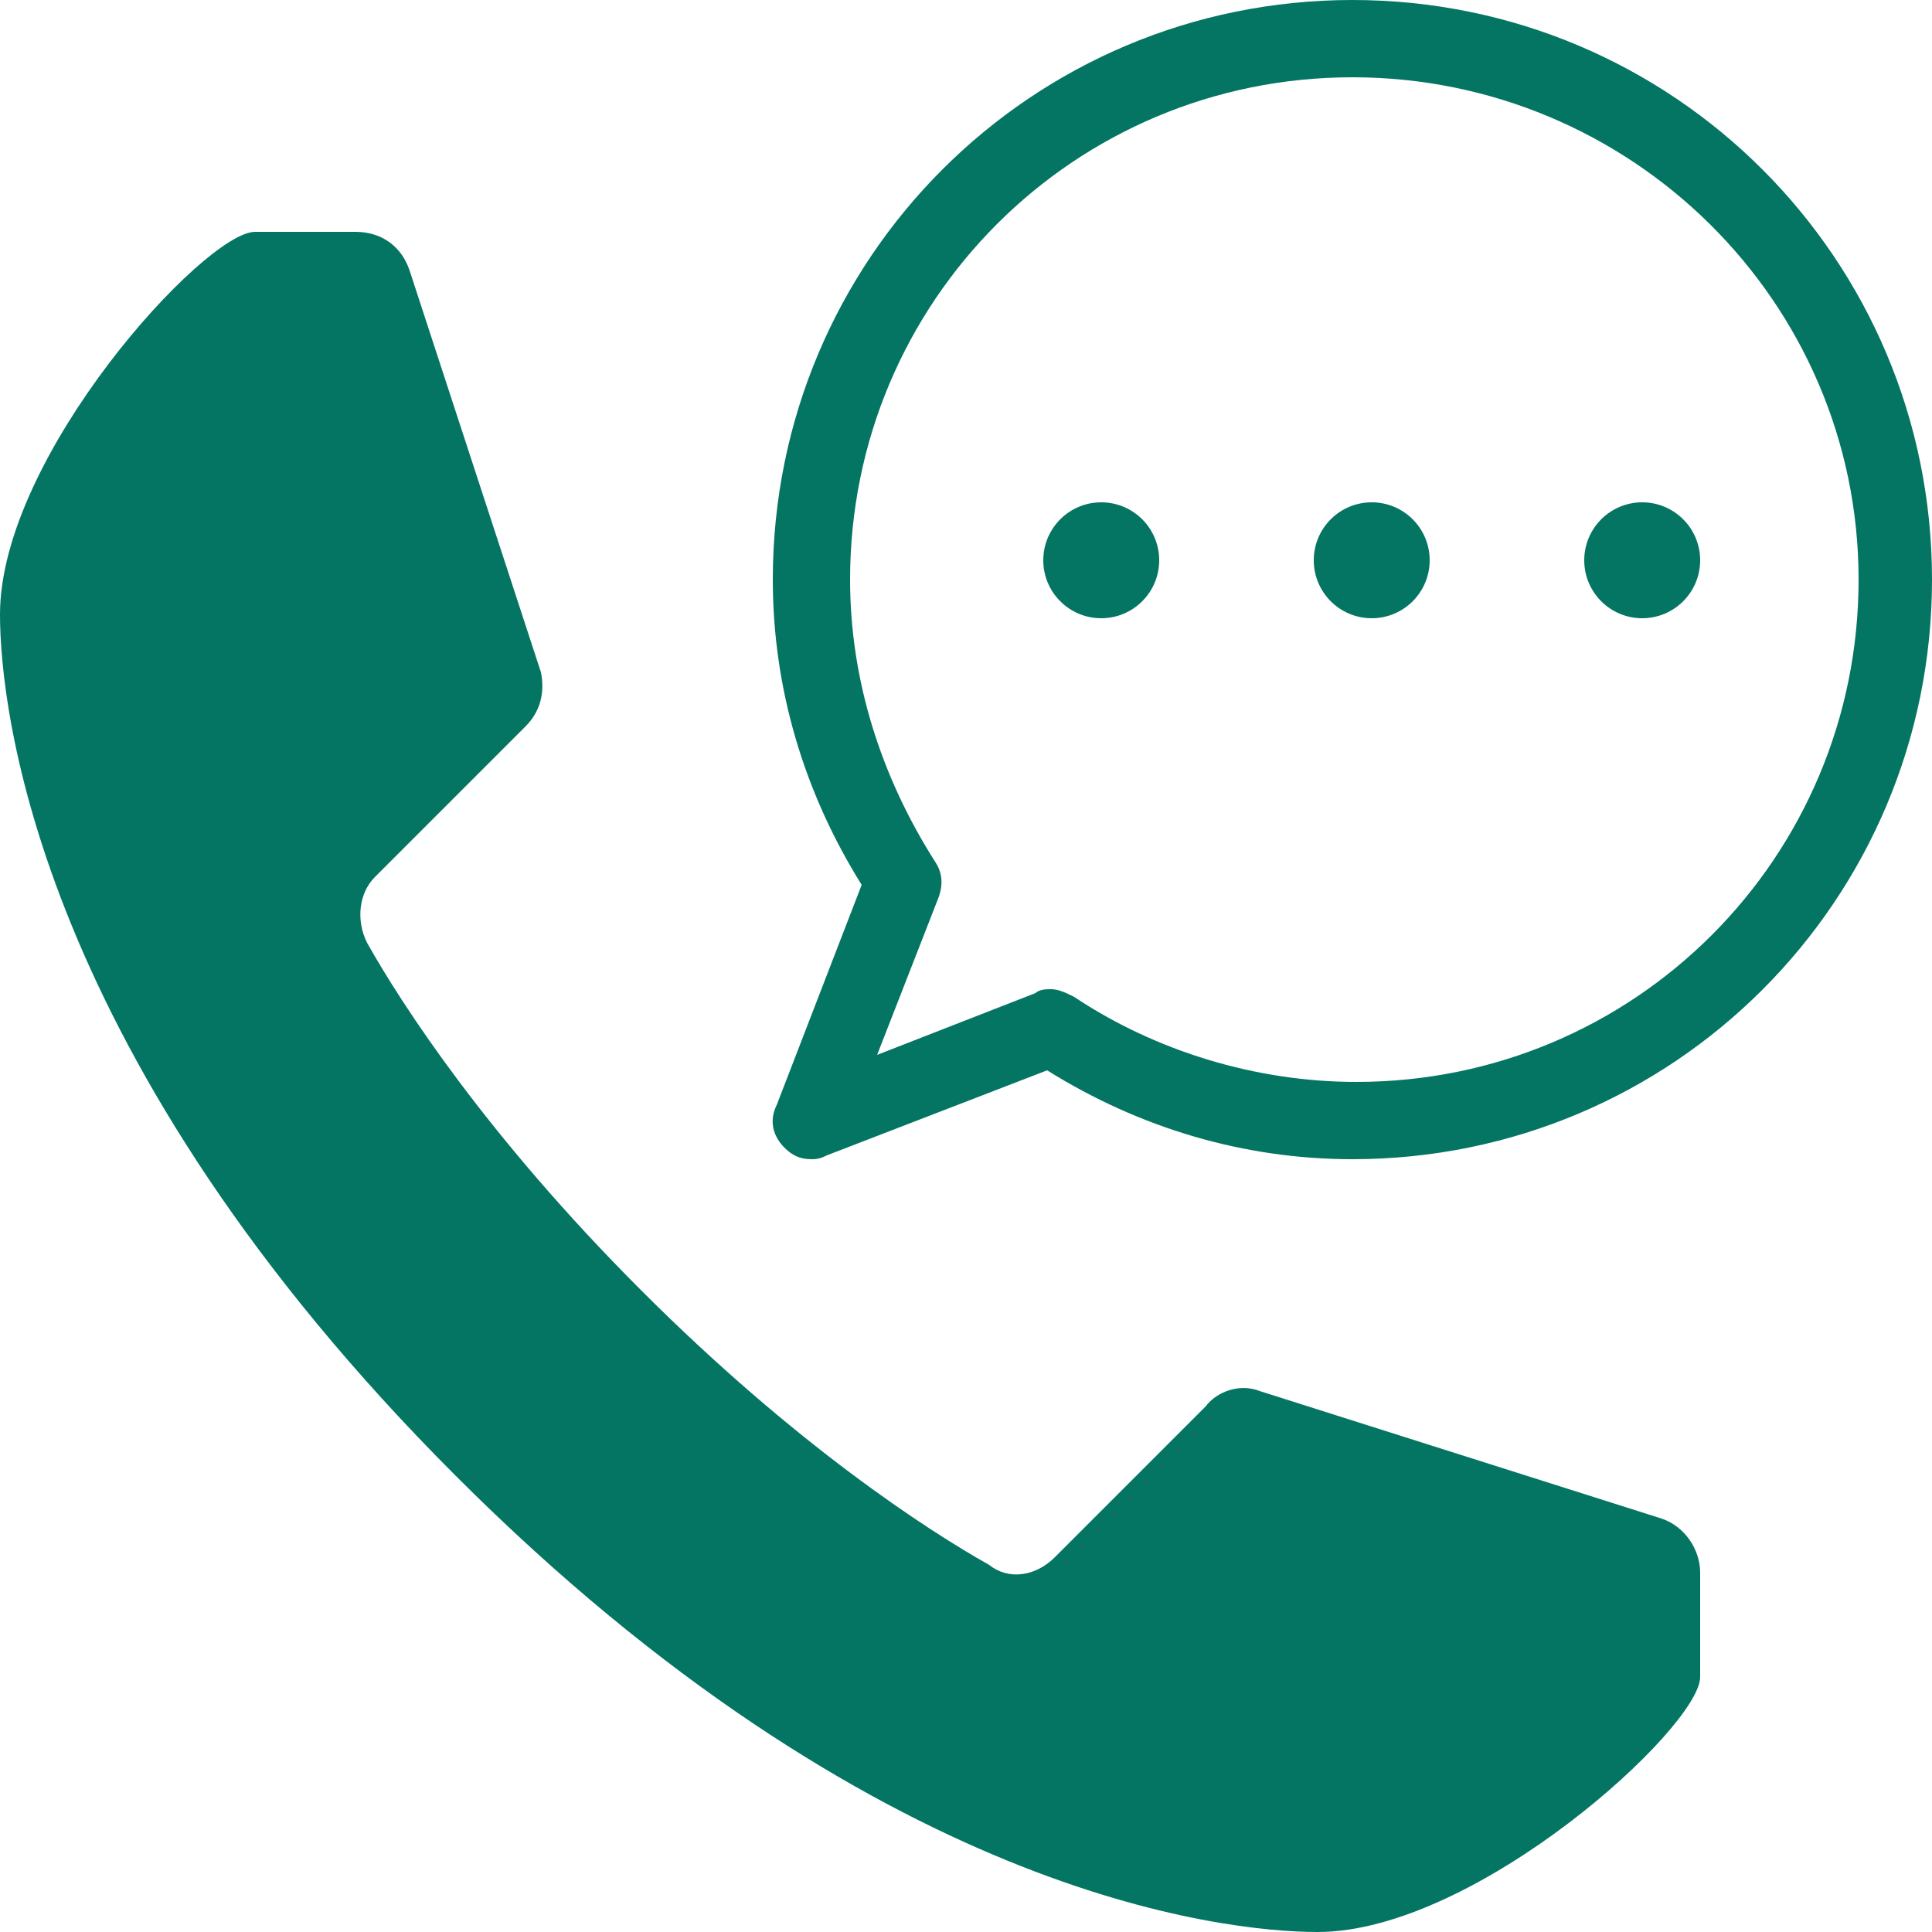 <?xml version="1.0" encoding="utf-8"?>
<!-- Generator: Adobe Illustrator 24.0.2, SVG Export Plug-In . SVG Version: 6.00 Build 0)  -->
<svg version="1.1" id="レイヤー_1" xmlns="http://www.w3.org/2000/svg" xmlns:xlink="http://www.w3.org/1999/xlink" x="0px"
	 y="0px" width="50px" height="50px" viewBox="0 0 50 50" style="enable-background:new 0 0 50 50;" xml:space="preserve">
<style type="text/css">
	.st0{fill:#047563;}
</style>
<g>
	<path class="st0" d="M11.8,38.2C22.6,49,31.6,50,34.1,50c4.1,0,9.9-5.3,9.9-6.6v-2.7c0-0.6-0.4-1.2-1-1.4l-10.4-3.3
		c-0.5-0.2-1.1,0-1.4,0.4l-3.9,3.9c-0.5,0.5-1.2,0.6-1.7,0.2c-1.6-0.9-5-3.1-9-7.1c-4-4-6.2-7.4-7.1-9c-0.3-0.6-0.2-1.3,0.2-1.7
		l3.9-3.9c0.4-0.4,0.5-0.9,0.4-1.4L10.6,7c-0.2-0.6-0.7-1-1.4-1H6.6C5.3,6,0,11.8,0,15.9C0,18.4,1,27.4,11.8,38.2z"/>
	<path class="st0" d="M21,30c-0.3,0-0.5-0.1-0.7-0.3c-0.3-0.3-0.4-0.7-0.2-1.1l2.2-5.7C20.8,20.5,20,17.8,20,15c0-8.3,6.7-15,15-15
		s15,6.7,15,15s-6.7,15-15,15c-2.8,0-5.5-0.8-7.9-2.3l-5.7,2.2C21.2,30,21.1,30,21,30z M27.2,25.6c0.2,0,0.4,0.1,0.6,0.2
		c2.1,1.4,4.7,2.2,7.3,2.2c7.2,0,13-5.8,13-13S42.2,2,35,2c-7.2,0-13,5.8-13,13c0,2.6,0.8,5.1,2.2,7.3c0.2,0.3,0.2,0.6,0.1,0.9
		l-1.6,4.1l4.1-1.6C26.9,25.6,27.1,25.6,27.2,25.6z"/>
	<circle class="st0" cx="35.5" cy="14.5" r="1.5"/>
	<circle class="st0" cx="28.5" cy="14.5" r="1.5"/>
	<circle class="st0" cx="42.5" cy="14.5" r="1.5"/>
</g>
</svg>
